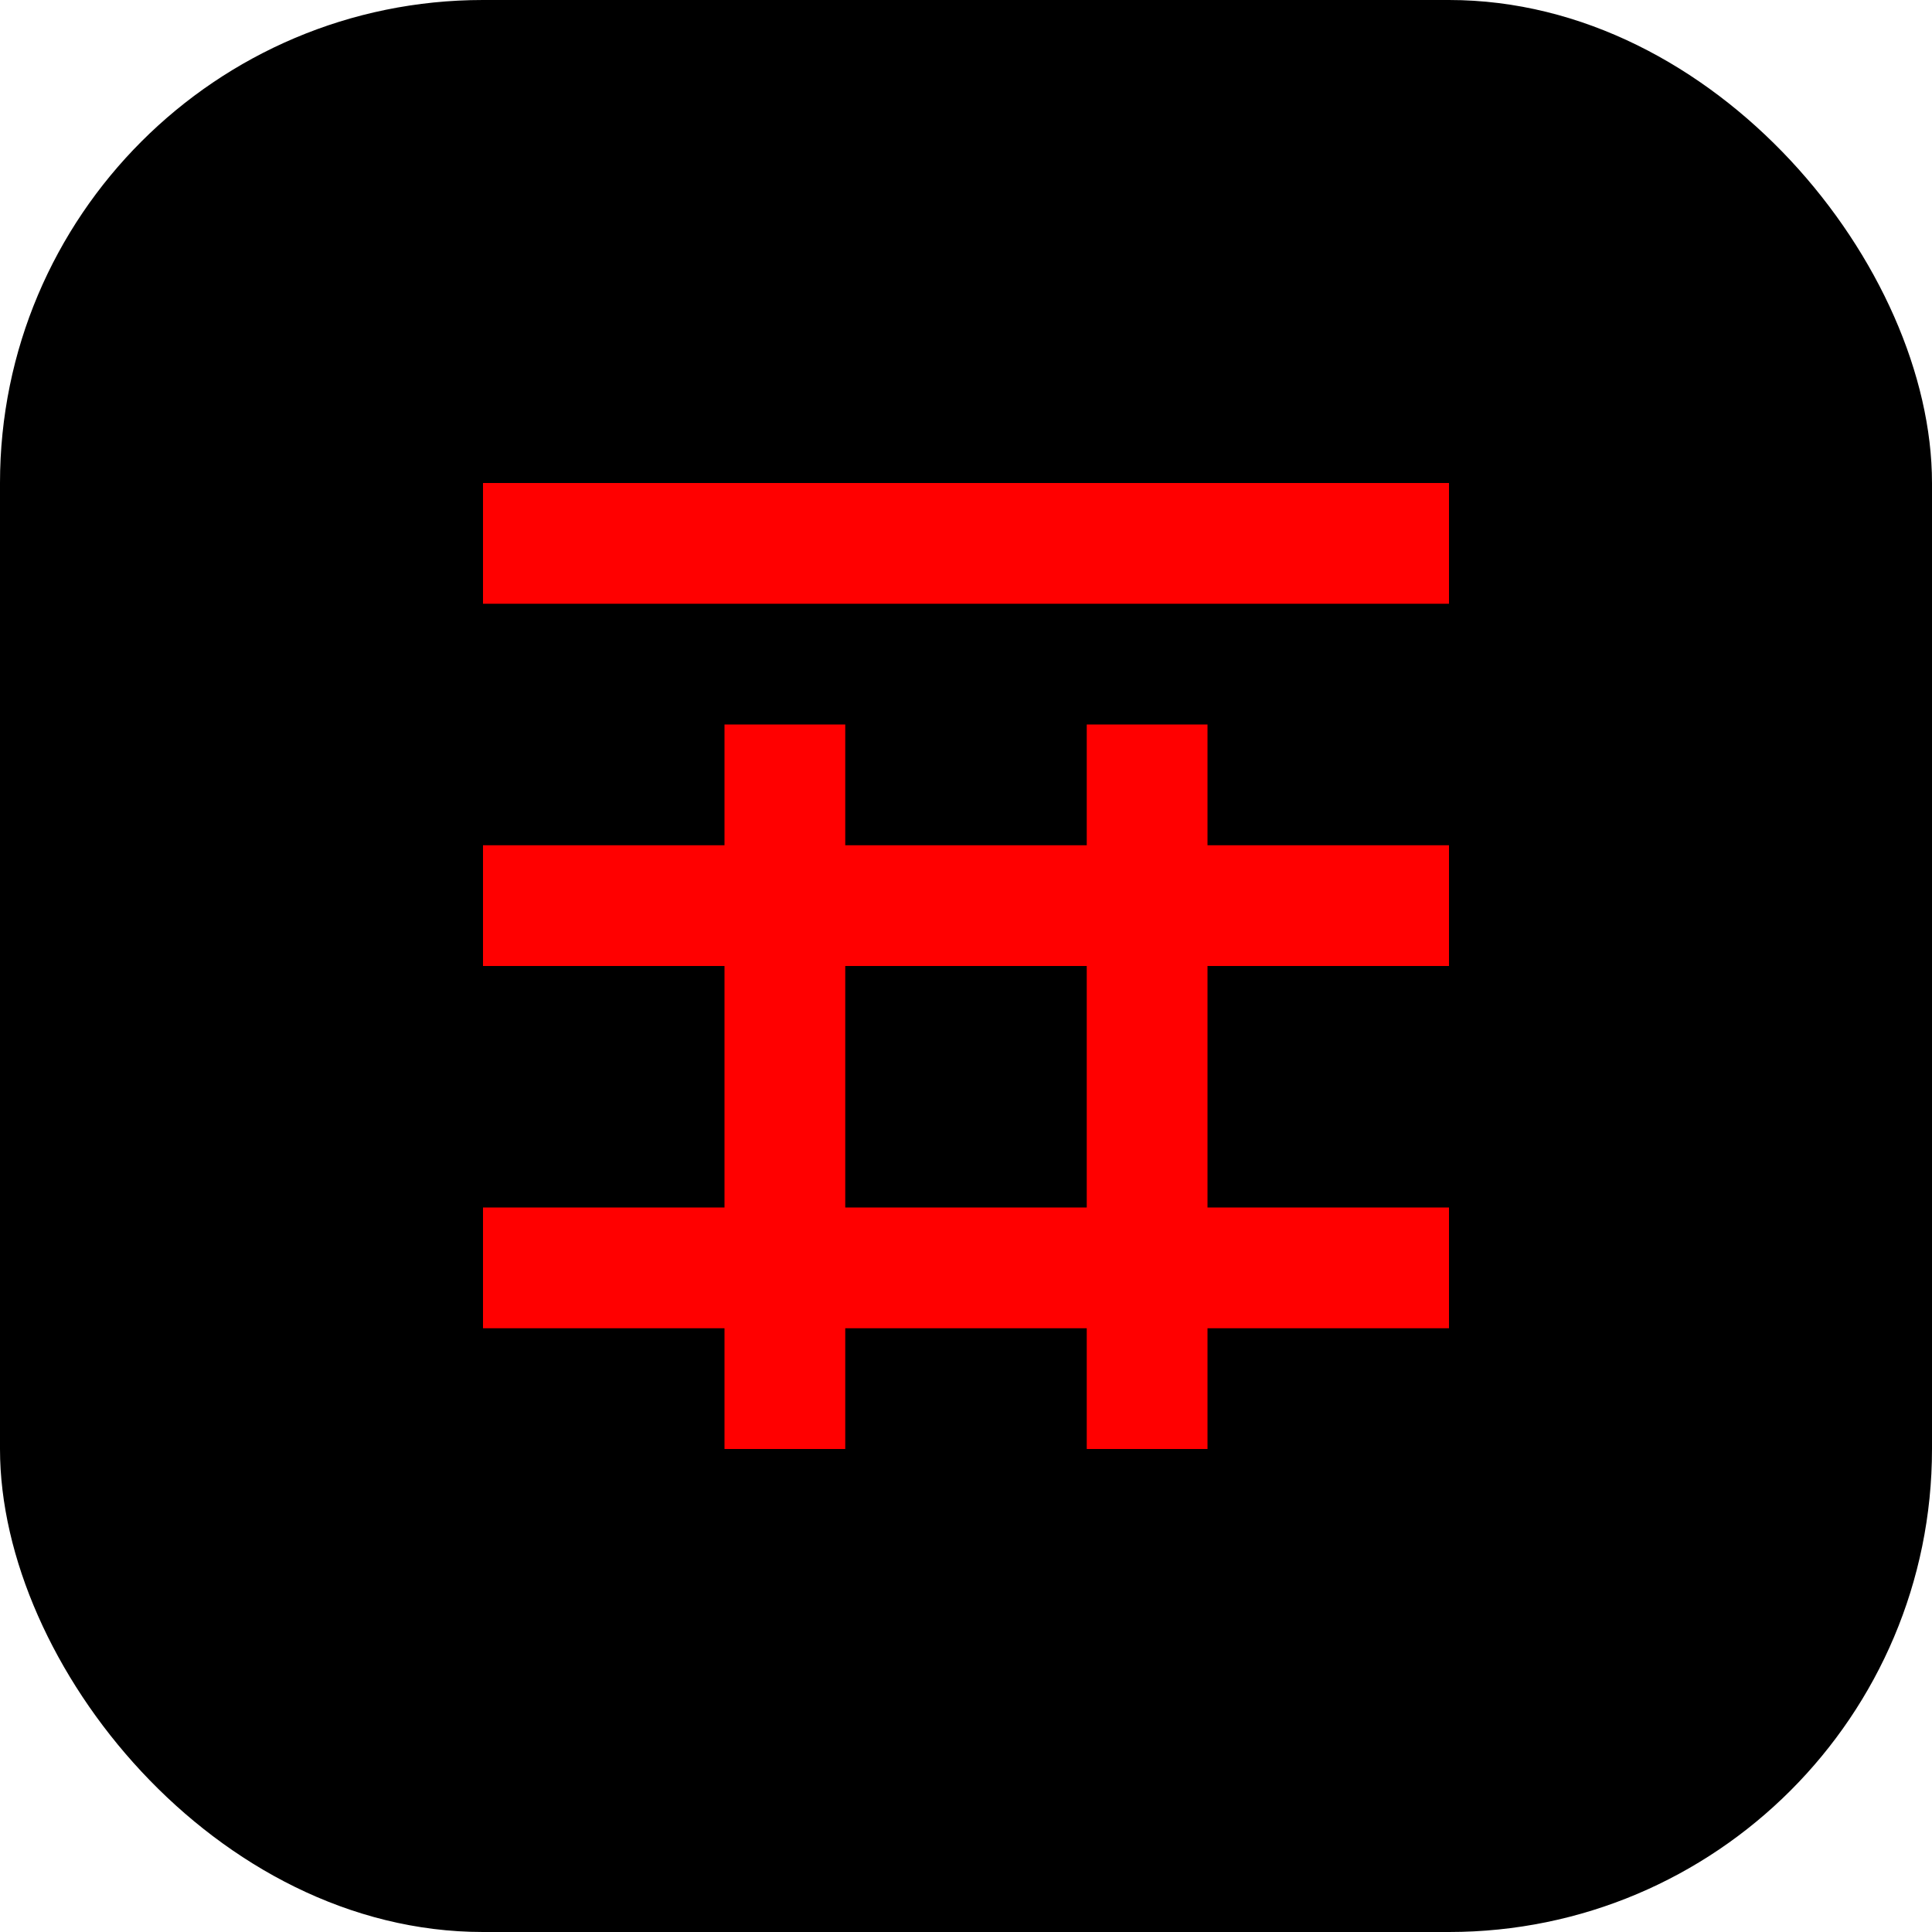 <svg width="32" height="32" viewBox="0 0 32 32" fill="none" xmlns="http://www.w3.org/2000/svg">
  <rect width="32" height="32" rx="8" fill="black"/>
  <path d="M8 8H24V10H8V8Z" fill="#FF0000"/>
  <path d="M8 14H24V16H8V14Z" fill="#FF0000"/>
  <path d="M8 20H24V22H8V20Z" fill="#FF0000"/>
  <path d="M12 12H14V24H12V12Z" fill="#FF0000"/>
  <path d="M18 12H20V24H18V12Z" fill="#FF0000"/>
</svg>